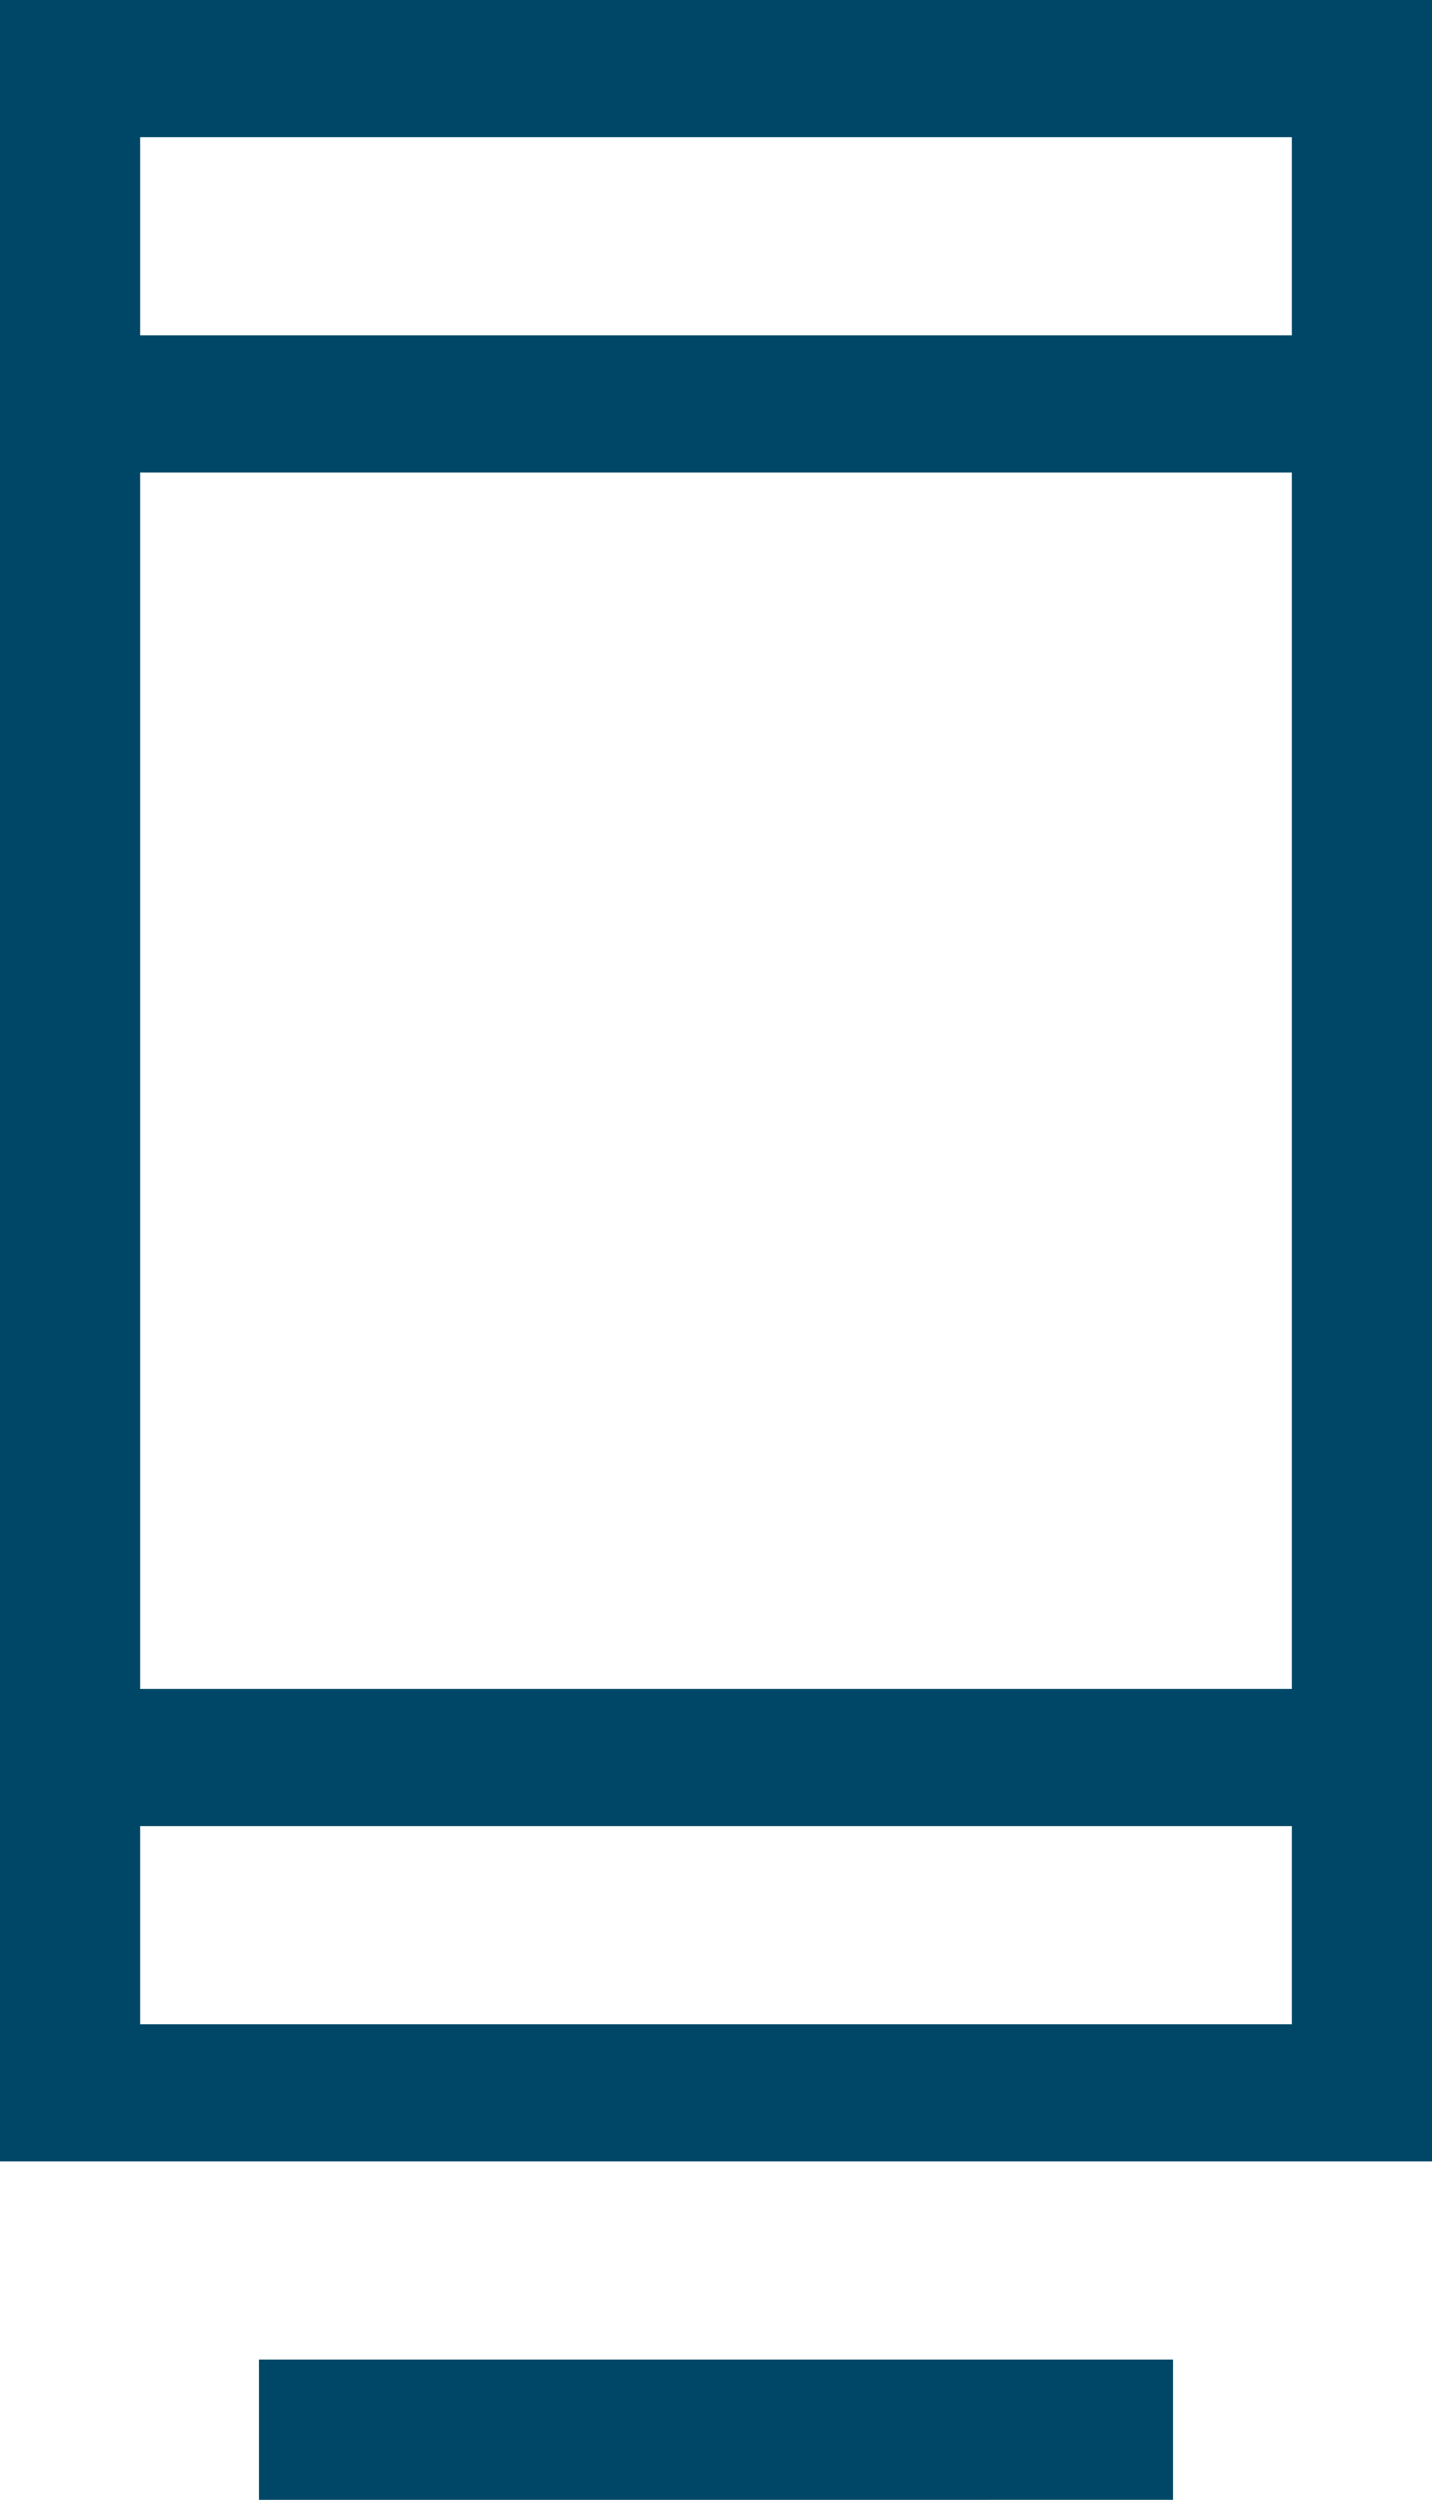 <svg xmlns="http://www.w3.org/2000/svg" width="23.5" height="41" viewBox="0 0 23.5 41"><path d="M16.5,44.4V42.1h15v2.3Zm-4.25-5.55V3.4h23.5V38.85Zm2.3-2.25h18.9V33.35H14.55Zm0-5.5h18.9V11.15H14.55Zm0-22.2h18.9V5.65H14.55Zm0,0v0Zm0,27.7v0Z" transform="translate(-12.25 -3.4)" fill="#004767"/></svg>